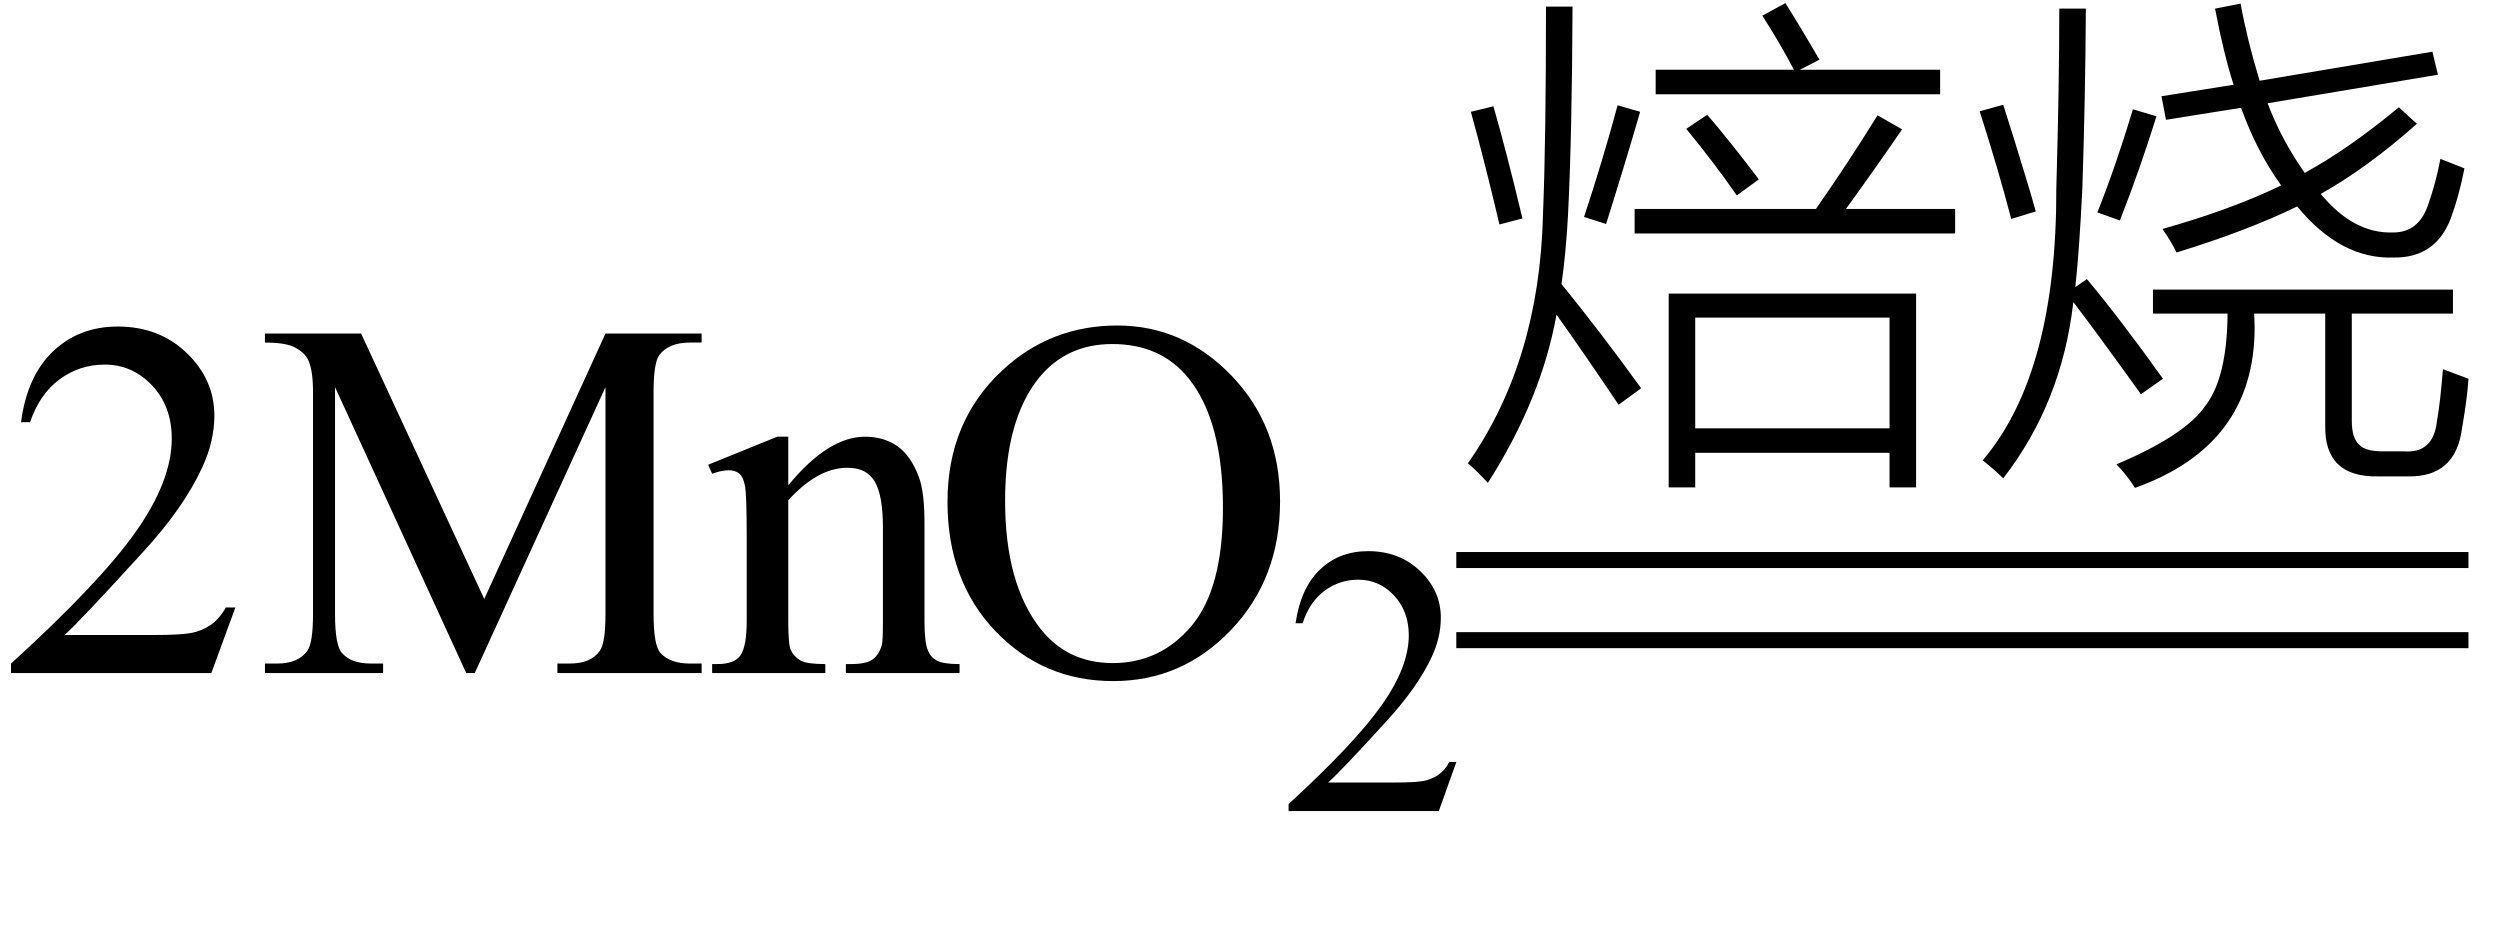 <svg xmlns="http://www.w3.org/2000/svg" xmlns:xlink="http://www.w3.org/1999/xlink" stroke-dasharray="none" shape-rendering="auto" font-family="'Dialog'" width="78" text-rendering="auto" fill-opacity="1" contentScriptType="text/ecmascript" color-interpolation="auto" color-rendering="auto" preserveAspectRatio="xMidYMid meet" font-size="12" fill="black" stroke="black" image-rendering="auto" stroke-miterlimit="10" zoomAndPan="magnify" version="1.0" stroke-linecap="square" stroke-linejoin="miter" contentStyleType="text/css" font-style="normal" height="29" stroke-width="1" stroke-dashoffset="0" font-weight="normal" stroke-opacity="1"><defs id="genericDefs"/><g><g text-rendering="optimizeLegibility" transform="translate(0,21)" color-rendering="optimizeQuality" color-interpolation="linearRGB" image-rendering="optimizeQuality"><path d="M7.344 -2.047 L6.594 0 L0.344 0 L0.344 -0.297 Q3.109 -2.812 4.234 -4.406 Q5.359 -6 5.359 -7.312 Q5.359 -8.328 4.742 -8.977 Q4.125 -9.625 3.266 -9.625 Q2.484 -9.625 1.859 -9.164 Q1.234 -8.703 0.938 -7.828 L0.656 -7.828 Q0.844 -9.266 1.656 -10.039 Q2.469 -10.812 3.672 -10.812 Q4.969 -10.812 5.828 -9.984 Q6.688 -9.156 6.688 -8.031 Q6.688 -7.234 6.312 -6.422 Q5.734 -5.156 4.438 -3.75 Q2.5 -1.625 2.016 -1.188 L4.781 -1.188 Q5.625 -1.188 5.961 -1.25 Q6.297 -1.312 6.57 -1.5 Q6.844 -1.688 7.047 -2.047 L7.344 -2.047 ZM14.547 0 L10.453 -8.922 L10.453 -1.844 Q10.453 -0.859 10.672 -0.625 Q10.953 -0.297 11.578 -0.297 L11.953 -0.297 L11.953 0 L8.266 0 L8.266 -0.297 L8.641 -0.297 Q9.312 -0.297 9.594 -0.703 Q9.766 -0.953 9.766 -1.844 L9.766 -8.766 Q9.766 -9.469 9.609 -9.781 Q9.5 -10 9.211 -10.156 Q8.922 -10.312 8.266 -10.312 L8.266 -10.594 L11.266 -10.594 L15.109 -2.312 L18.891 -10.594 L21.891 -10.594 L21.891 -10.312 L21.531 -10.312 Q20.844 -10.312 20.562 -9.906 Q20.391 -9.656 20.391 -8.766 L20.391 -1.844 Q20.391 -0.859 20.609 -0.625 Q20.906 -0.297 21.531 -0.297 L21.891 -0.297 L21.891 0 L17.391 0 L17.391 -0.297 L17.766 -0.297 Q18.453 -0.297 18.719 -0.703 Q18.891 -0.953 18.891 -1.844 L18.891 -8.922 L14.812 0 L14.547 0 ZM24.594 -5.859 Q25.844 -7.375 26.984 -7.375 Q27.578 -7.375 28 -7.078 Q28.422 -6.781 28.672 -6.109 Q28.844 -5.641 28.844 -4.672 L28.844 -1.625 Q28.844 -0.938 28.953 -0.703 Q29.031 -0.5 29.227 -0.391 Q29.422 -0.281 29.938 -0.281 L29.938 0 L26.391 0 L26.391 -0.281 L26.547 -0.281 Q27.047 -0.281 27.242 -0.438 Q27.438 -0.594 27.516 -0.891 Q27.547 -1 27.547 -1.625 L27.547 -4.547 Q27.547 -5.531 27.297 -5.969 Q27.047 -6.406 26.438 -6.406 Q25.516 -6.406 24.594 -5.391 L24.594 -1.625 Q24.594 -0.891 24.672 -0.719 Q24.781 -0.5 24.977 -0.391 Q25.172 -0.281 25.75 -0.281 L25.75 0 L22.219 0 L22.219 -0.281 L22.375 -0.281 Q22.922 -0.281 23.109 -0.562 Q23.297 -0.844 23.297 -1.625 L23.297 -4.281 Q23.297 -5.562 23.242 -5.844 Q23.188 -6.125 23.062 -6.227 Q22.938 -6.328 22.734 -6.328 Q22.516 -6.328 22.219 -6.219 L22.094 -6.5 L24.25 -7.375 L24.594 -7.375 L24.594 -5.859 ZM34.859 -10.844 Q36.922 -10.844 38.43 -9.273 Q39.938 -7.703 39.938 -5.359 Q39.938 -2.953 38.414 -1.352 Q36.891 0.25 34.734 0.25 Q32.547 0.25 31.055 -1.312 Q29.562 -2.875 29.562 -5.344 Q29.562 -7.859 31.281 -9.453 Q32.781 -10.844 34.859 -10.844 ZM34.703 -10.266 Q33.281 -10.266 32.422 -9.219 Q31.359 -7.906 31.359 -5.375 Q31.359 -2.781 32.469 -1.375 Q33.312 -0.312 34.719 -0.312 Q36.203 -0.312 37.18 -1.477 Q38.156 -2.641 38.156 -5.156 Q38.156 -7.875 37.078 -9.203 Q36.219 -10.266 34.703 -10.266 Z" stroke="none"/></g><g text-rendering="optimizeLegibility" transform="translate(39.938,25.305)" color-rendering="optimizeQuality" color-interpolation="linearRGB" image-rendering="optimizeQuality"><path d="M5.5 -1.531 L4.953 0 L0.266 0 L0.266 -0.219 Q2.328 -2.109 3.172 -3.305 Q4.016 -4.5 4.016 -5.484 Q4.016 -6.234 3.555 -6.727 Q3.094 -7.219 2.438 -7.219 Q1.859 -7.219 1.391 -6.875 Q0.922 -6.531 0.703 -5.859 L0.484 -5.859 Q0.641 -6.953 1.242 -7.531 Q1.844 -8.109 2.75 -8.109 Q3.719 -8.109 4.367 -7.492 Q5.016 -6.875 5.016 -6.031 Q5.016 -5.422 4.734 -4.812 Q4.297 -3.875 3.328 -2.812 Q1.875 -1.219 1.5 -0.891 L3.578 -0.891 Q4.219 -0.891 4.469 -0.938 Q4.719 -0.984 4.93 -1.125 Q5.141 -1.266 5.281 -1.531 L5.5 -1.531 Z" stroke="none"/></g><g text-rendering="optimizeLegibility" transform="translate(45.438,13.269)" color-rendering="optimizeQuality" color-interpolation="linearRGB" image-rendering="optimizeQuality"><path d="M6.625 -4.109 L14.344 -4.109 L14.344 1.938 L13.516 1.938 L13.516 0.859 L7.453 0.859 L7.453 1.938 L6.625 1.938 L6.625 -4.109 ZM7.453 -3.359 L7.453 0.094 L13.516 0.094 L13.516 -3.359 L7.453 -3.359 ZM2.703 -6.578 Q2.797 -8.844 2.797 -13.062 L3.625 -13.062 Q3.609 -9.031 3.484 -6.562 Q3.422 -5.391 3.281 -4.406 Q4.5 -2.906 5.766 -1.156 L5.062 -0.641 Q3.938 -2.312 3.125 -3.453 Q2.656 -0.828 0.984 1.797 Q0.578 1.359 0.359 1.188 Q2.594 -2 2.703 -6.578 ZM5.562 -6.75 L11.219 -6.75 Q12.234 -8.203 13.141 -9.672 L13.906 -9.234 Q13.25 -8.266 12.156 -6.75 L15.562 -6.75 L15.562 -5.984 L5.562 -5.984 L5.562 -6.75 ZM9.547 -12.781 L10.266 -13.172 Q10.75 -12.406 11.328 -11.406 L10.719 -11.094 L15.094 -11.094 L15.094 -10.328 L6.219 -10.328 L6.219 -11.094 L10.531 -11.094 Q10.125 -11.875 9.547 -12.781 ZM0.453 -9.781 L1.156 -9.953 Q1.562 -8.547 2.062 -6.453 L1.344 -6.266 Q0.906 -8.141 0.453 -9.781 ZM4.672 -6.281 L3.984 -6.5 Q4.578 -8.297 5.031 -9.984 L5.734 -9.781 Q5.297 -8.266 4.672 -6.281 ZM7.172 -9.25 L7.828 -9.688 Q8.516 -8.891 9.438 -7.672 L8.75 -7.172 Q8.047 -8.188 7.172 -9.25 ZM29.406 -9.922 L29.969 -9.406 Q28.422 -8.031 26.969 -7.219 Q28 -5.969 29.234 -6.016 Q30.016 -6.016 30.312 -6.859 Q30.562 -7.562 30.703 -8.312 L31.453 -8.016 Q31.281 -7.141 31.031 -6.469 Q30.562 -5.219 29.25 -5.234 Q27.594 -5.172 26.234 -6.828 Q24.703 -6.078 22.469 -5.391 Q22.297 -5.75 22.031 -6.125 Q24.188 -6.734 25.734 -7.484 Q24.969 -8.547 24.484 -9.906 L22.141 -9.531 L22 -10.266 L24.25 -10.625 Q23.938 -11.594 23.672 -13 L24.469 -13.156 Q24.672 -12.031 25.062 -10.75 L30.453 -11.656 L30.625 -10.938 L25.312 -10.047 Q25.734 -8.922 26.469 -7.875 Q27.844 -8.625 29.406 -9.922 ZM21.734 -4.234 L31.094 -4.234 L31.094 -3.484 L27.938 -3.484 L27.938 -0.141 Q27.938 0.406 28.172 0.609 Q28.375 0.828 28.984 0.812 L29.547 0.812 Q30.484 0.891 30.594 -0.125 Q30.703 -0.734 30.781 -1.75 L31.578 -1.453 Q31.547 -0.891 31.375 0.109 Q31.172 1.625 29.688 1.594 L28.75 1.594 Q27.078 1.625 27.109 0 L27.109 -3.484 L24.891 -3.484 Q24.906 -3.219 24.906 -3.047 Q24.906 0.625 21.172 1.953 Q20.922 1.547 20.594 1.219 Q22.734 0.312 23.359 -0.594 Q24.047 -1.469 24.062 -3.484 L21.734 -3.484 L21.734 -4.234 ZM18.812 -13 L19.641 -13 Q19.625 -10.203 19.531 -7.391 Q19.438 -5.453 19.312 -4.312 L19.672 -4.562 Q20.656 -3.391 22.047 -1.453 L21.359 -0.969 Q19.969 -2.906 19.25 -3.844 Q18.891 -0.703 17.062 1.656 Q16.781 1.375 16.422 1.094 Q18.734 -1.625 18.719 -7.391 Q18.812 -10.625 18.812 -13 ZM16.328 -9.797 L17.062 -10 Q17.328 -9.188 17.891 -7.328 Q18.016 -6.891 18.078 -6.672 L17.312 -6.438 Q16.922 -7.938 16.328 -9.797 ZM20.703 -6.391 L20 -6.641 Q20.594 -8.141 21.109 -9.859 L21.844 -9.641 Q21.328 -7.984 20.703 -6.391 Z" stroke="none"/></g><g text-rendering="optimizeLegibility" transform="translate(45.915,15.129) matrix(5.091,0,0,1,0,0)" color-rendering="optimizeQuality" color-interpolation="linearRGB" image-rendering="optimizeQuality"><path d="M6.109 2.594 L-0.094 2.594 L-0.094 2.094 L6.109 2.094 L6.109 2.594 Z" stroke="none"/></g><g text-rendering="optimizeLegibility" transform="translate(45.915,17.629) matrix(5.091,0,0,1,0,0)" color-rendering="optimizeQuality" color-interpolation="linearRGB" image-rendering="optimizeQuality"><path d="M6.109 2.594 L-0.094 2.594 L-0.094 2.094 L6.109 2.094 L6.109 2.594 Z" stroke="none"/></g></g></svg>